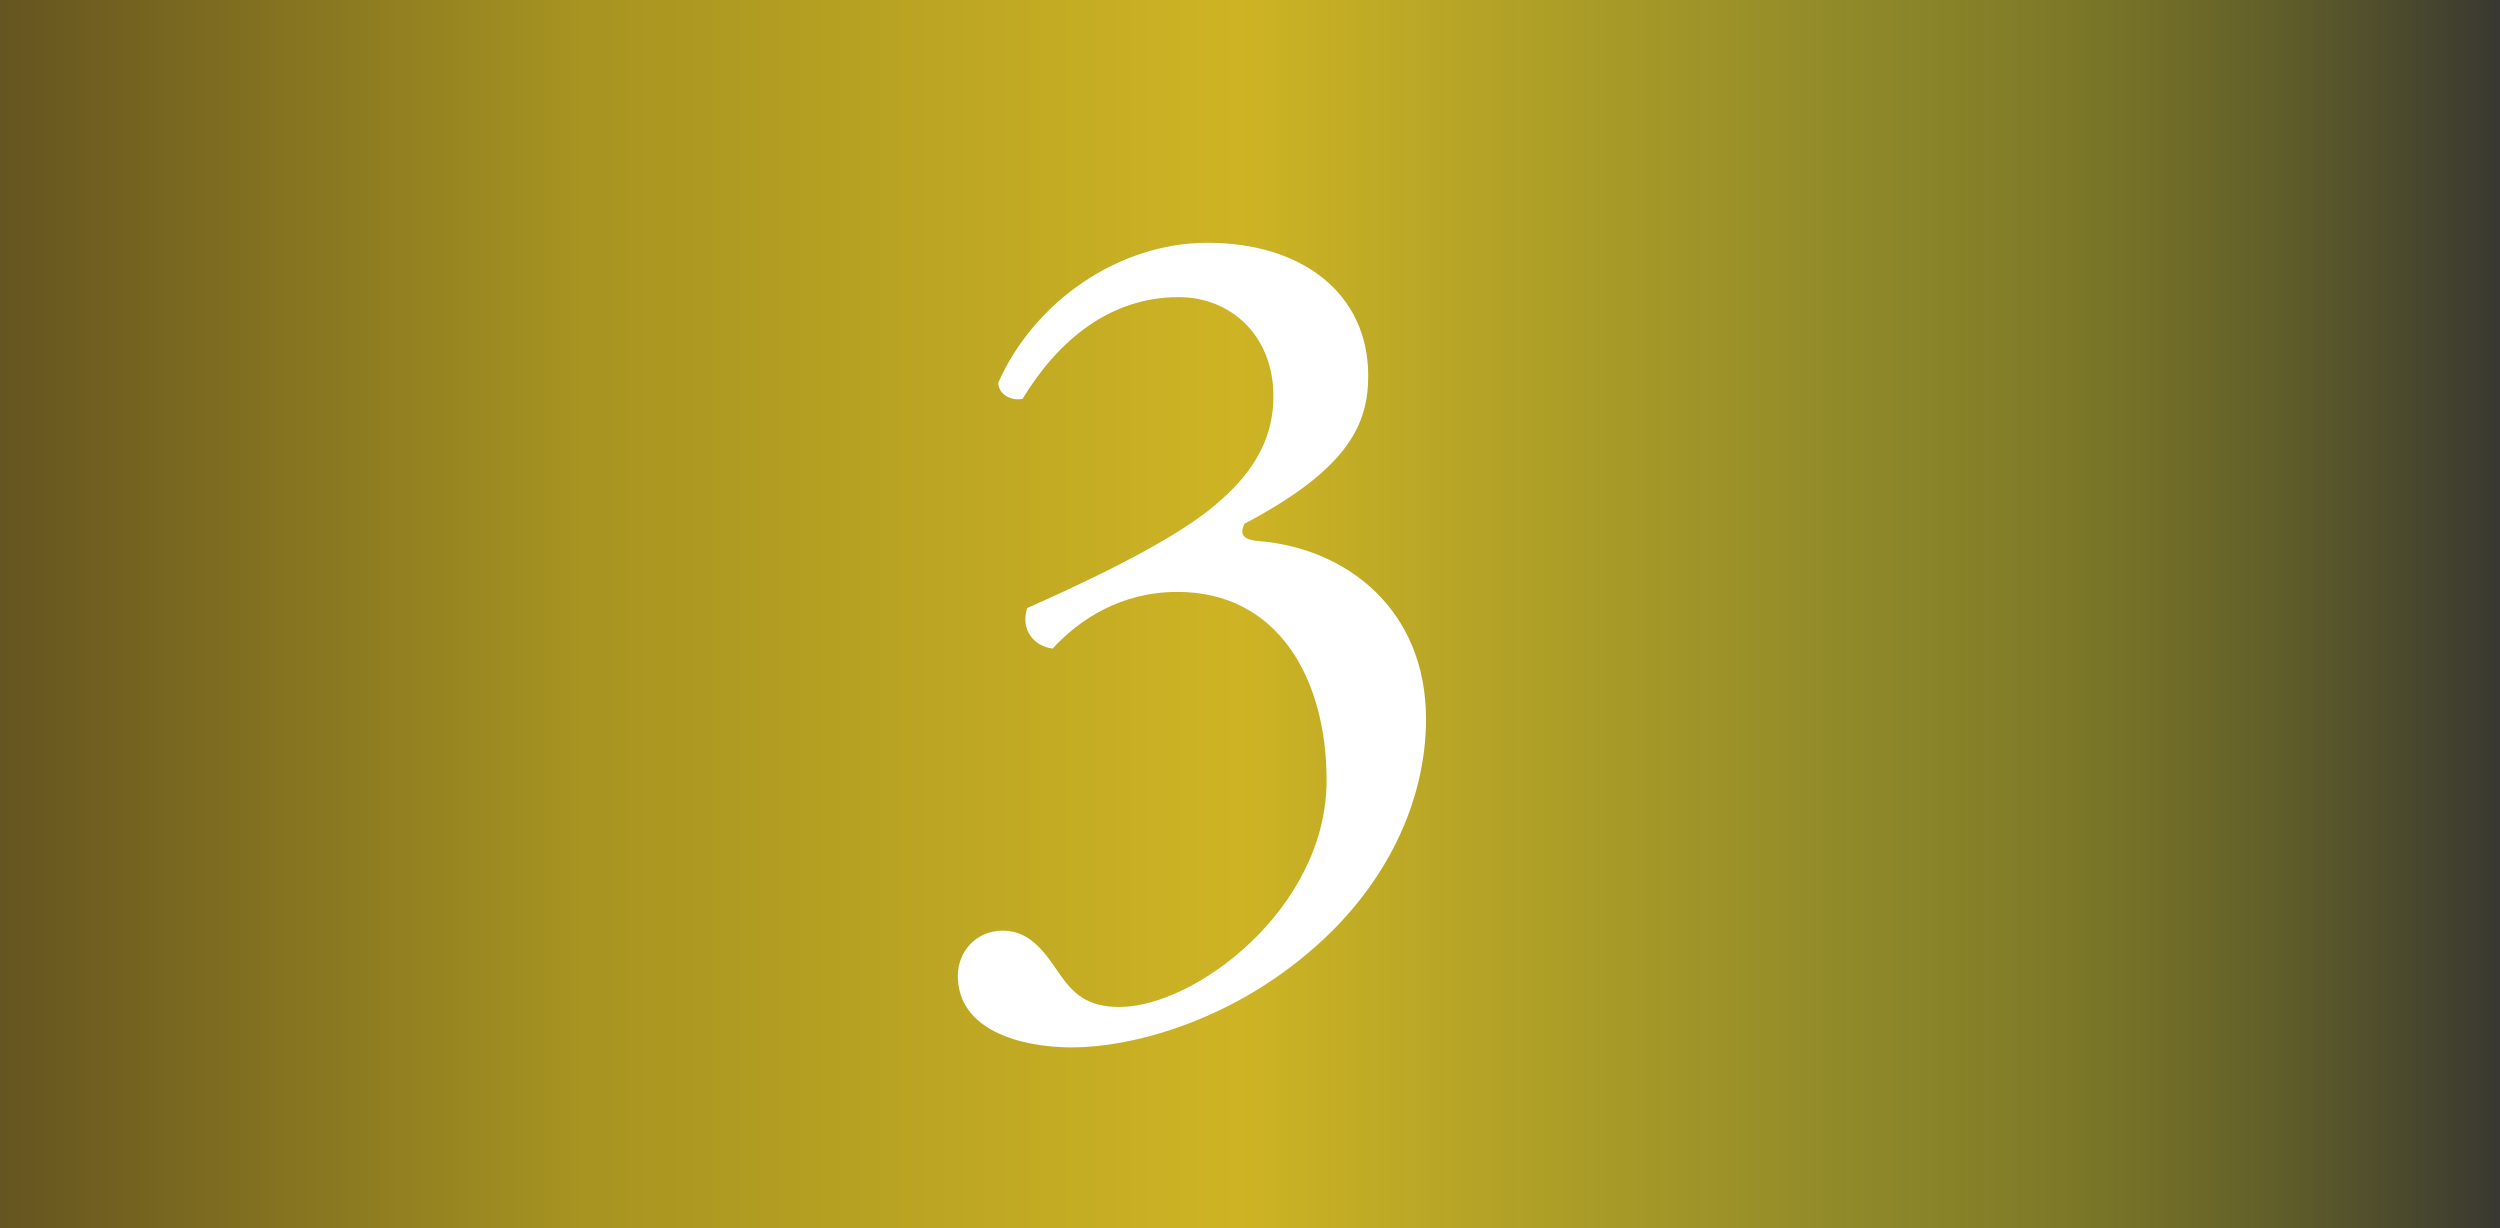 <?xml version="1.0" encoding="UTF-8"?>
<svg id="_レイヤー_2" data-name="レイヤー 2" xmlns="http://www.w3.org/2000/svg" xmlns:xlink="http://www.w3.org/1999/xlink" viewBox="0 0 173 85">
  <rect x="0" y="0" width="173" height="85" fill="#333333" stroke="none"/>
  <defs>
    <style>
      .cls-1 {
        isolation: isolate;
      }

      .cls-2 {
        fill: url(#_名称未設定グラデーション_3);
      }

      .cls-3 {
        fill: #fff;
      }
    </style>
    <linearGradient id="_名称未設定グラデーション_3" data-name="名称未設定グラデーション 3" x1="1845.92" y1="-1140.83" x2="1844.92" y2="-1140.83" gradientTransform="translate(-319171.17 -96927.82) scale(173 -85)" gradientUnits="userSpaceOnUse">
      <stop offset="0" stop-color="#fff500" stop-opacity="0"/>
      <stop offset=".25" stop-color="#bcb325" stop-opacity=".65"/>
      <stop offset=".51" stop-color="#ceb424"/>
      <stop offset=".77" stop-color="#a79421"/>
      <stop offset="1" stop-color="#655520"/>
    </linearGradient>
  </defs>
  <g id="_レイヤー_1-2" data-name="レイヤー 1">
    <g id="_グループ_10952" data-name="グループ 10952">
      <rect id="_長方形_6259" data-name="長方形 6259" class="cls-2" width="173" height="85"/>
      <g id="_3" data-name=" 3" class="cls-1">
        <g class="cls-1">
          <path class="cls-3" d="M66.28,67.52c0-1.6,1.2-3.12,3.12-3.12s2.96,1.6,3.84,2.88c1.04,1.52,2,2.4,4.24,2.4,5.2,0,14.32-6.8,14.32-15.68,0-7.04-3.36-13.04-10.32-13.04-3.92,0-6.8,1.92-8.64,3.92-1.28-.16-2.24-1.28-1.76-2.8,3.04-1.36,9.6-4.32,12.8-6.96,1.76-1.44,4.24-3.84,4.24-7.68,0-4.24-2.96-6.88-6.56-6.88-4.72,0-8.32,2.96-10.8,7.04-.8.16-1.68-.32-1.68-1.12,2.48-5.6,8.32-9.68,14.48-9.68,6.56,0,11.12,3.52,11.12,9.2,0,3.28-1.28,6.4-8.56,10.24-.4.8,0,1.12.96,1.2,6.08.48,11.6,4.72,11.6,12.32,0,5.76-2.8,11.52-7.76,15.84-5.92,5.2-12.8,6.88-16.72,6.88-3.6,0-7.92-1.2-7.92-4.96Z"/>
        </g>
      </g>
    </g>
  </g>
</svg>
